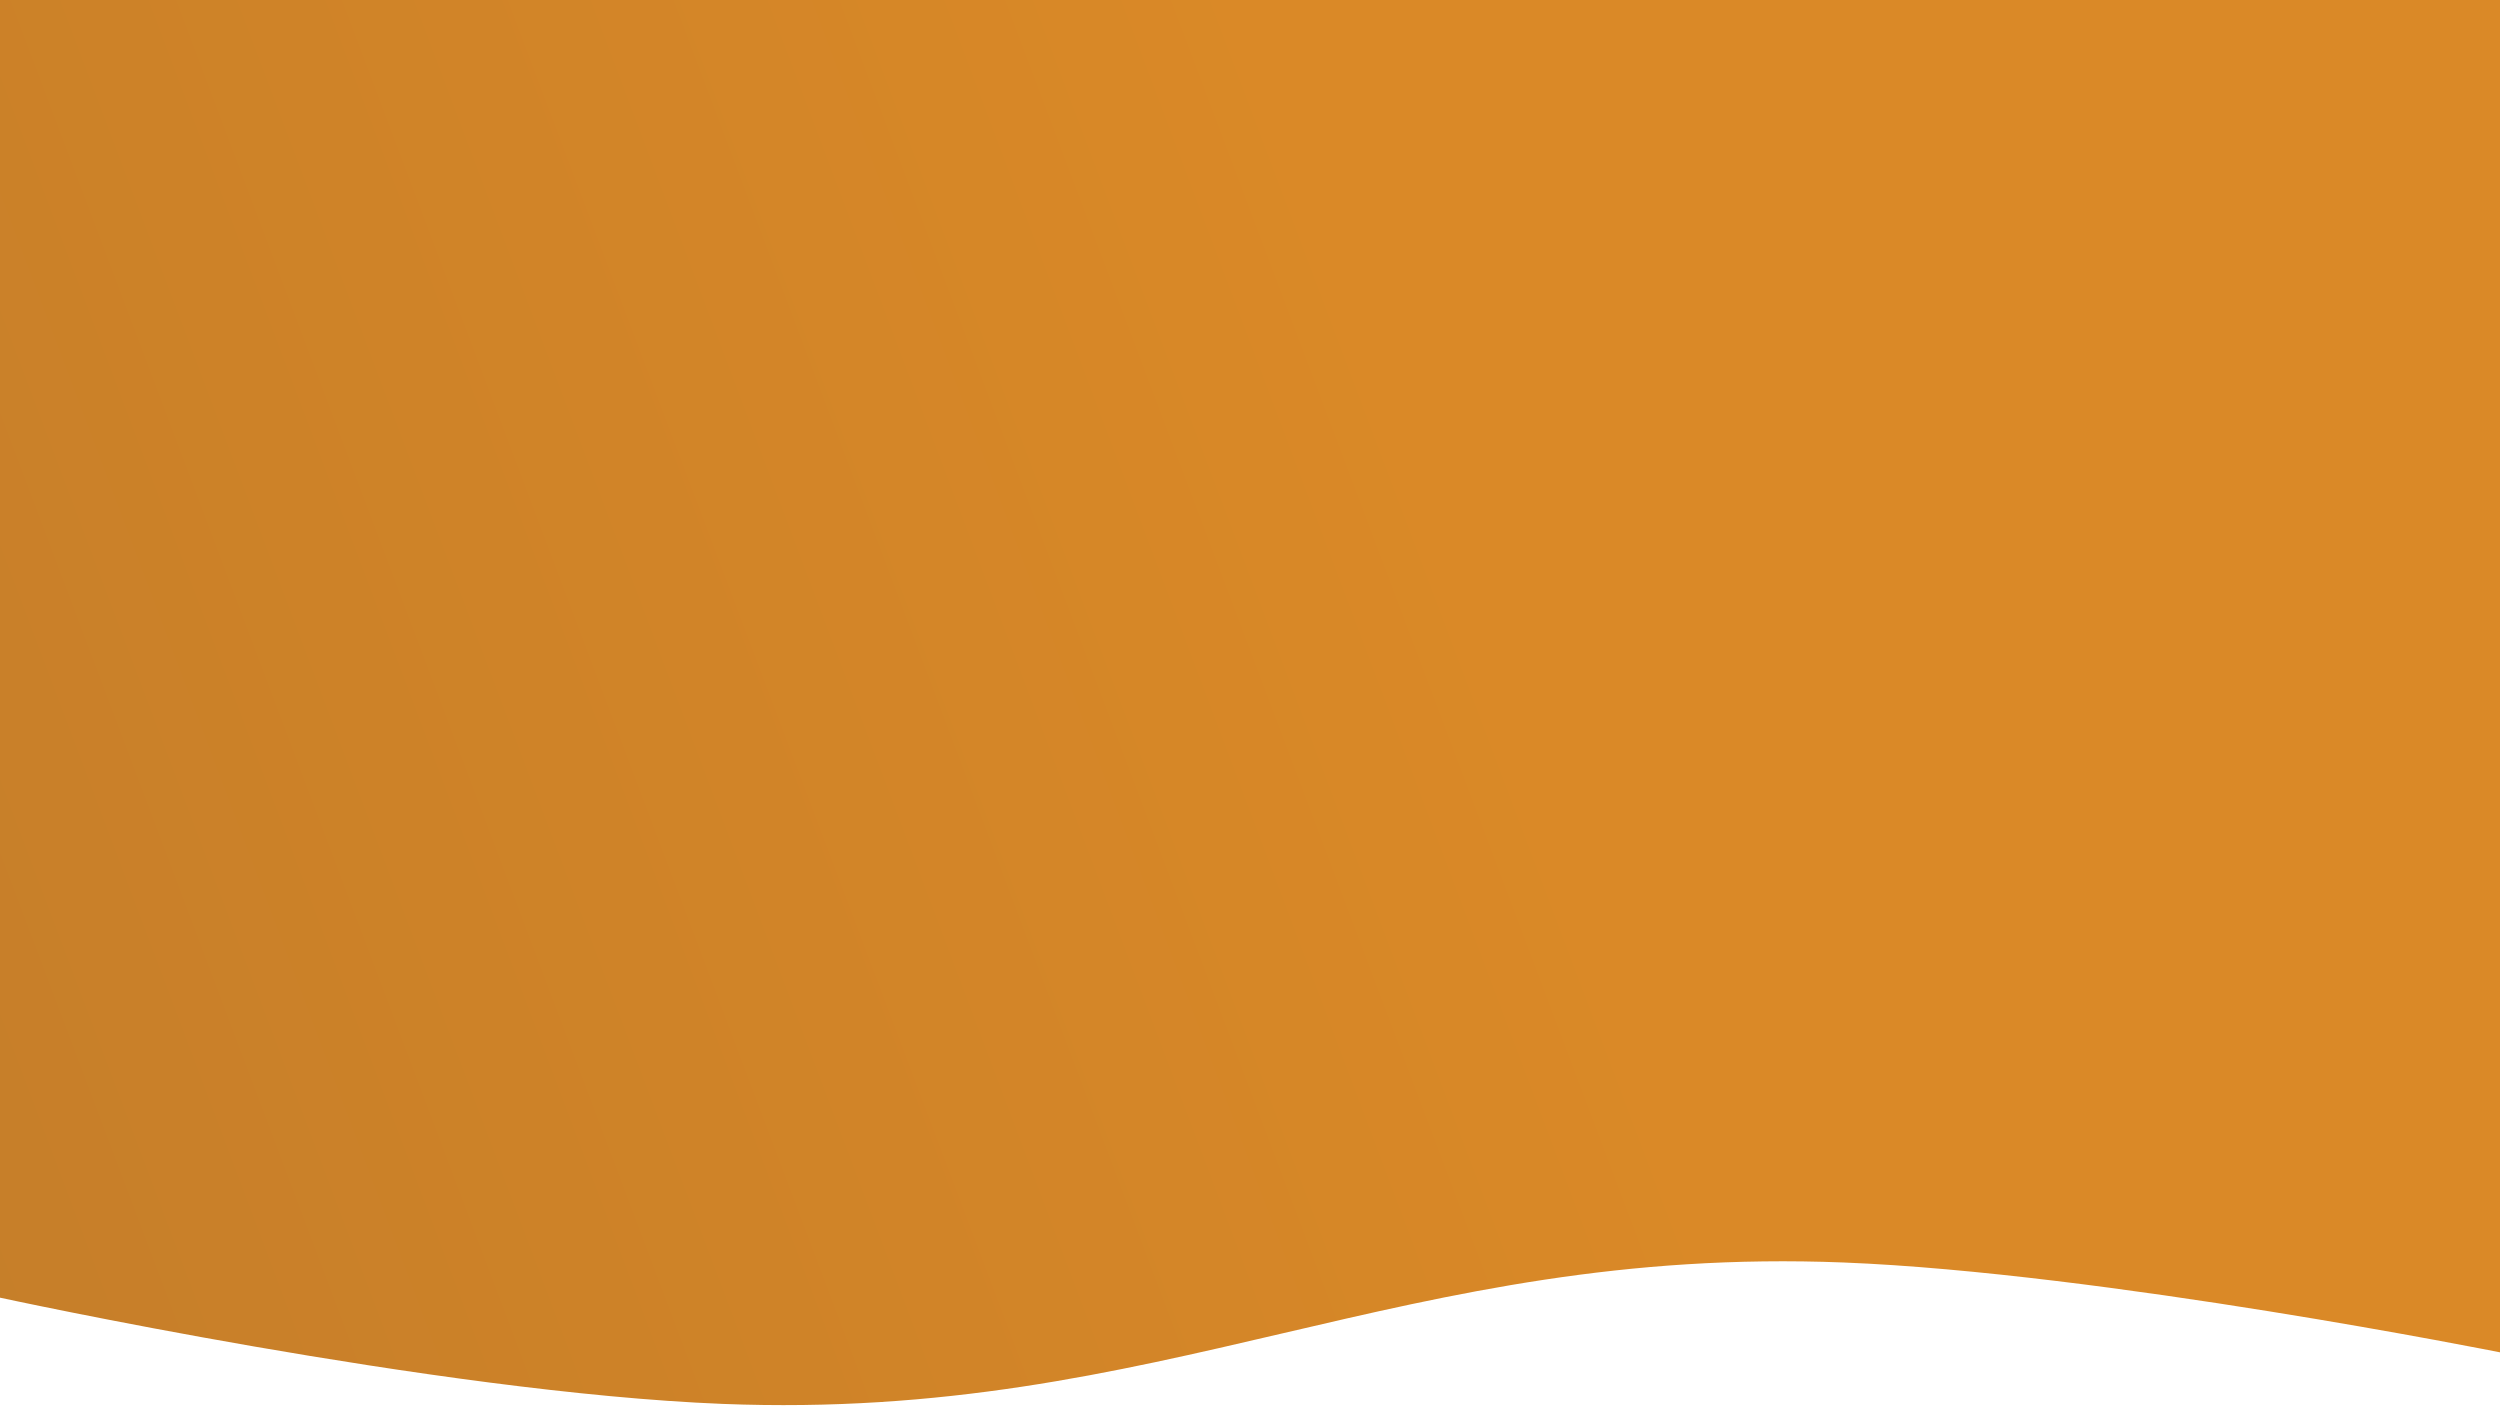 <svg width="1600" height="900" viewBox="0 0 1600 900" fill="none" xmlns="http://www.w3.org/2000/svg">
<path d="M1600 0H0V830.5C0 830.5 280.084 891.277 462.5 898.5C744.7 909.674 897.8 796.821 1180 808C1345.42 814.553 1600 865.5 1600 865.5V0Z" fill="url(#paint0_linear_823_26)"/>
<defs>
<linearGradient id="paint0_linear_823_26" x1="1432" y1="-107.5" x2="-641.288" y2="673.906" gradientUnits="userSpaceOnUse">
<stop offset="0.283" stop-color="#DA8927"/>
<stop offset="1" stop-color="#BC792A"/>
</linearGradient>
</defs>
</svg>
